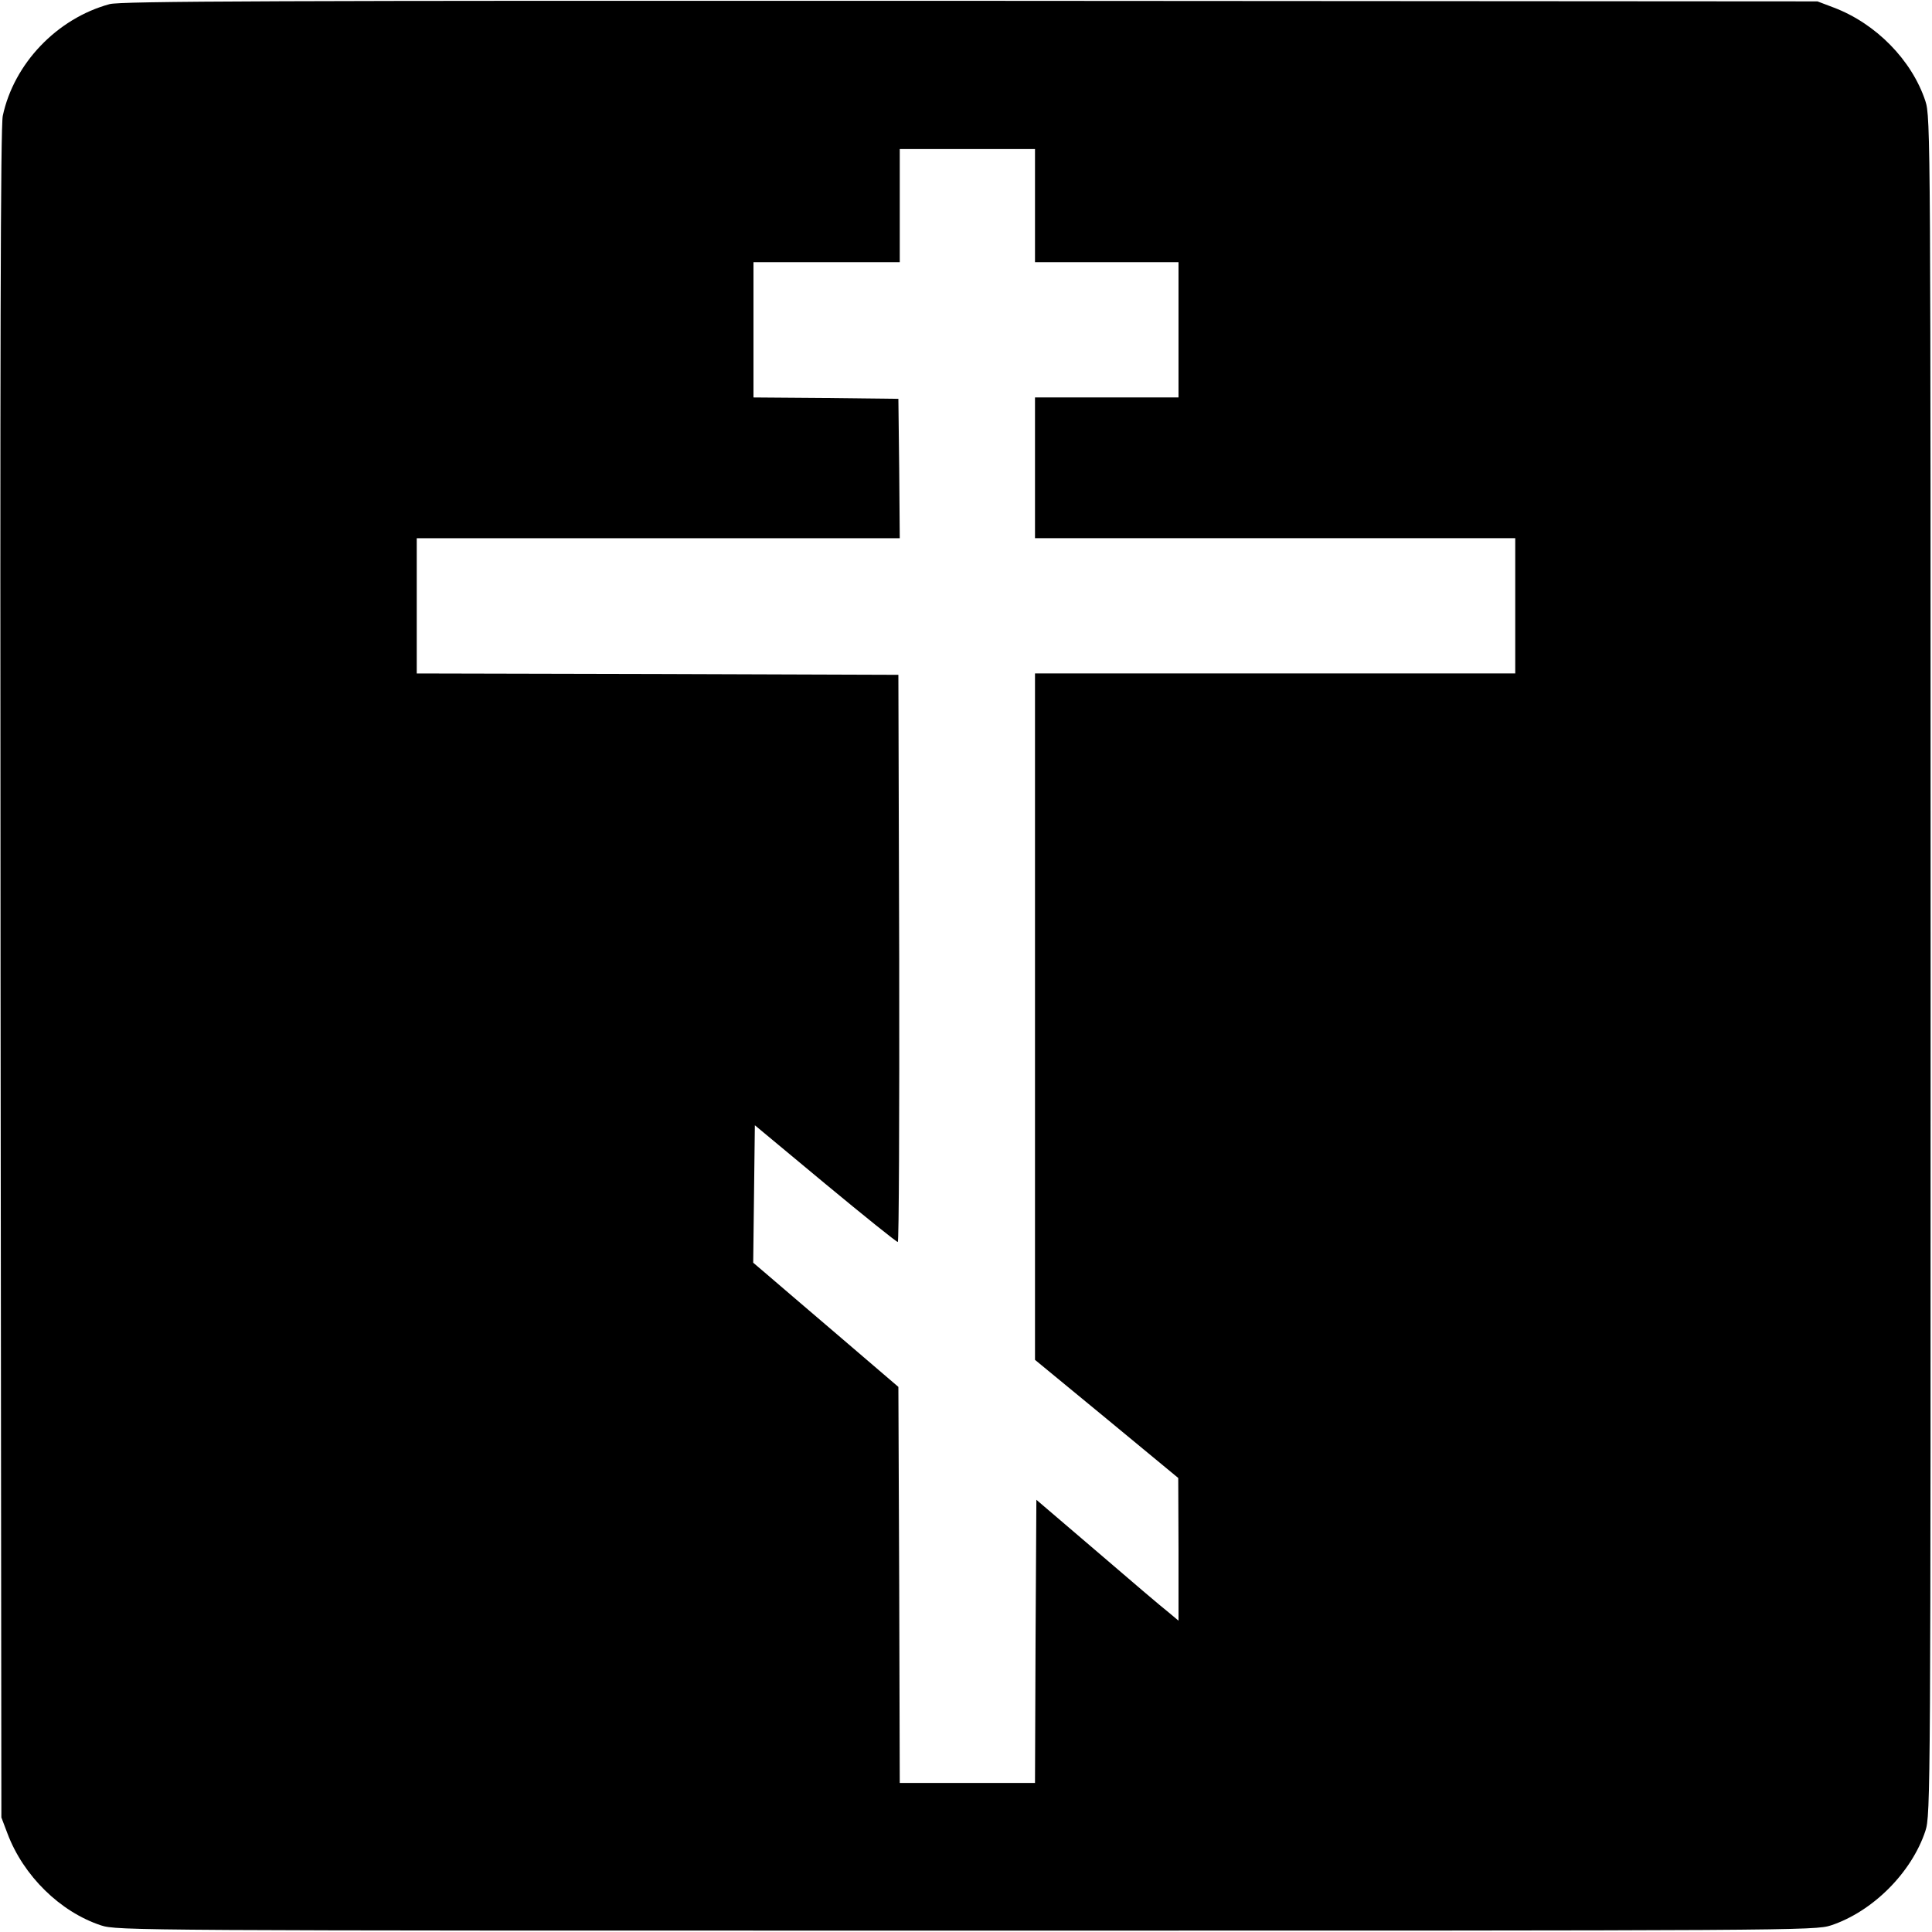 <svg version="1" xmlns="http://www.w3.org/2000/svg" width="933.333" height="933.333" viewBox="0 0 700 700"><path d="M39.7 1.5C20.6 6.7 5 23.1 1 42c-.8 4.1-1 83-.8 311l.3 305.5 2.2 5.8c5.8 15.4 19.1 28.4 33.9 33.3 5.8 1.9 12.8 1.9 313.4 1.9 300.6 0 307.6 0 313.4-1.9 15.1-5 29.2-19.1 34.2-34.2 1.9-5.8 1.9-12.8 1.9-313.4 0-300.6 0-307.6-1.9-313.4-4.9-14.8-17.9-28.1-33.3-33.9L658.5.5l-307-.2C99.3.2 43.6.4 39.7 1.5zm335.3 73V95h52v49h-52v51h174v49H375v248.7l26 21.4 25.9 21.4.1 25.8v25.9l-3.7-3.1c-2.1-1.6-13.7-11.5-25.8-21.9l-22-18.8-.3 51.3-.2 51.3h-49l-.2-71.7-.3-71.8-21.6-18.5c-11.9-10.2-23.8-20.3-26.3-22.5l-4.7-4 .3-24.9.3-24.9 25.5 21.2c14 11.6 25.8 21.1 26.3 21.1.4 0 .6-46.2.5-102.8l-.3-102.7-87.2-.3-87.3-.2v-49h175l-.2-25.3-.3-25.2-26.2-.3-26.3-.2V95h53V54h49v20.5z"/></svg>